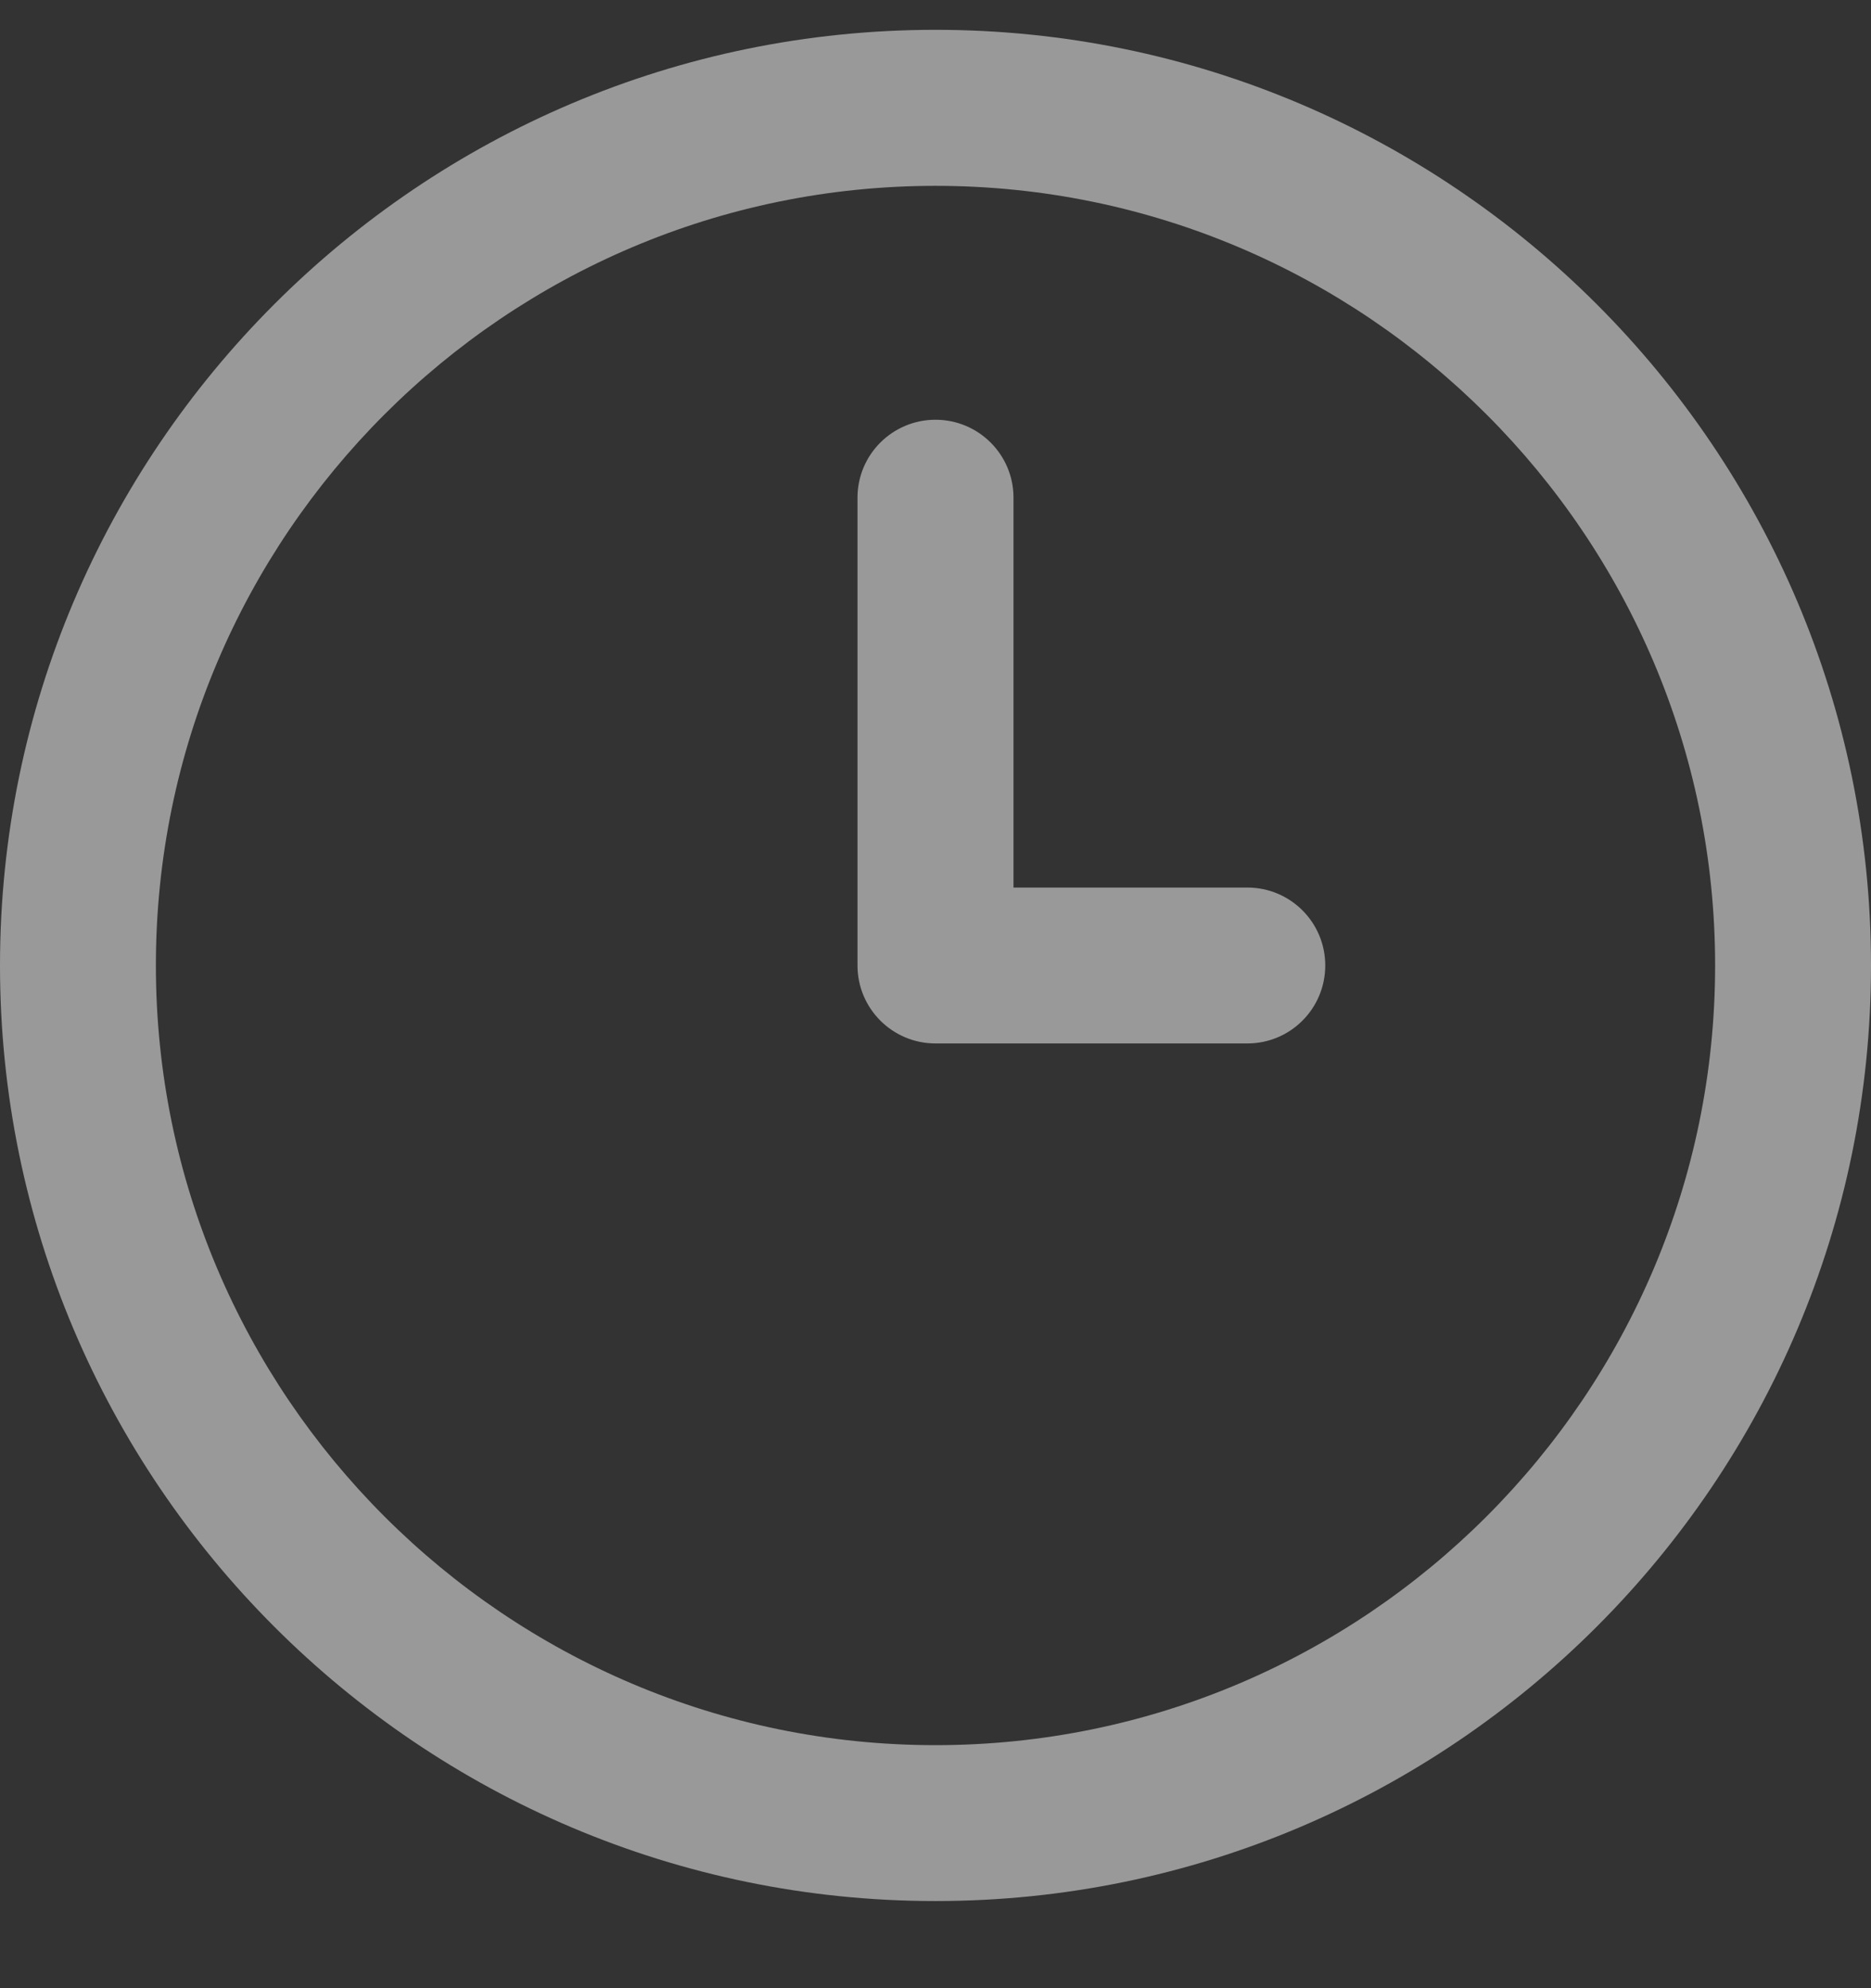 <svg width="16" height="17" viewBox="0 0 16 17" fill="none" xmlns="http://www.w3.org/2000/svg">
<rect x="0" y="0" width="16" height="17" fill="#333333" stroke="none"/>
<g clip-path="url(#clip0_141_3067)">
<path d="M8 16.255C3.589 16.255 0 12.667 0 8.255C0 3.844 3.589 0.255 8 0.255C12.411 0.255 16 3.844 16 8.255C16 12.667 12.411 16.255 8 16.255ZM8 1.589C4.324 1.589 1.333 4.579 1.333 8.255C1.333 11.931 4.324 14.922 8 14.922C11.676 14.922 14.667 11.931 14.667 8.255C14.667 4.579 11.676 1.589 8 1.589ZM11.333 8.255C11.333 7.887 11.035 7.589 10.667 7.589H8.667V4.255C8.667 3.887 8.368 3.589 8 3.589C7.632 3.589 7.333 3.887 7.333 4.255V8.255C7.333 8.624 7.632 8.922 8 8.922H10.667C11.035 8.922 11.333 8.624 11.333 8.255Z" fill="white" fill-opacity="0.5"/>
</g>
<defs>
<clipPath id="clip0_141_3067">
<rect width="16" height="16" fill="white" transform="translate(0 0.255)"/>
</clipPath>
</defs>
</svg>
